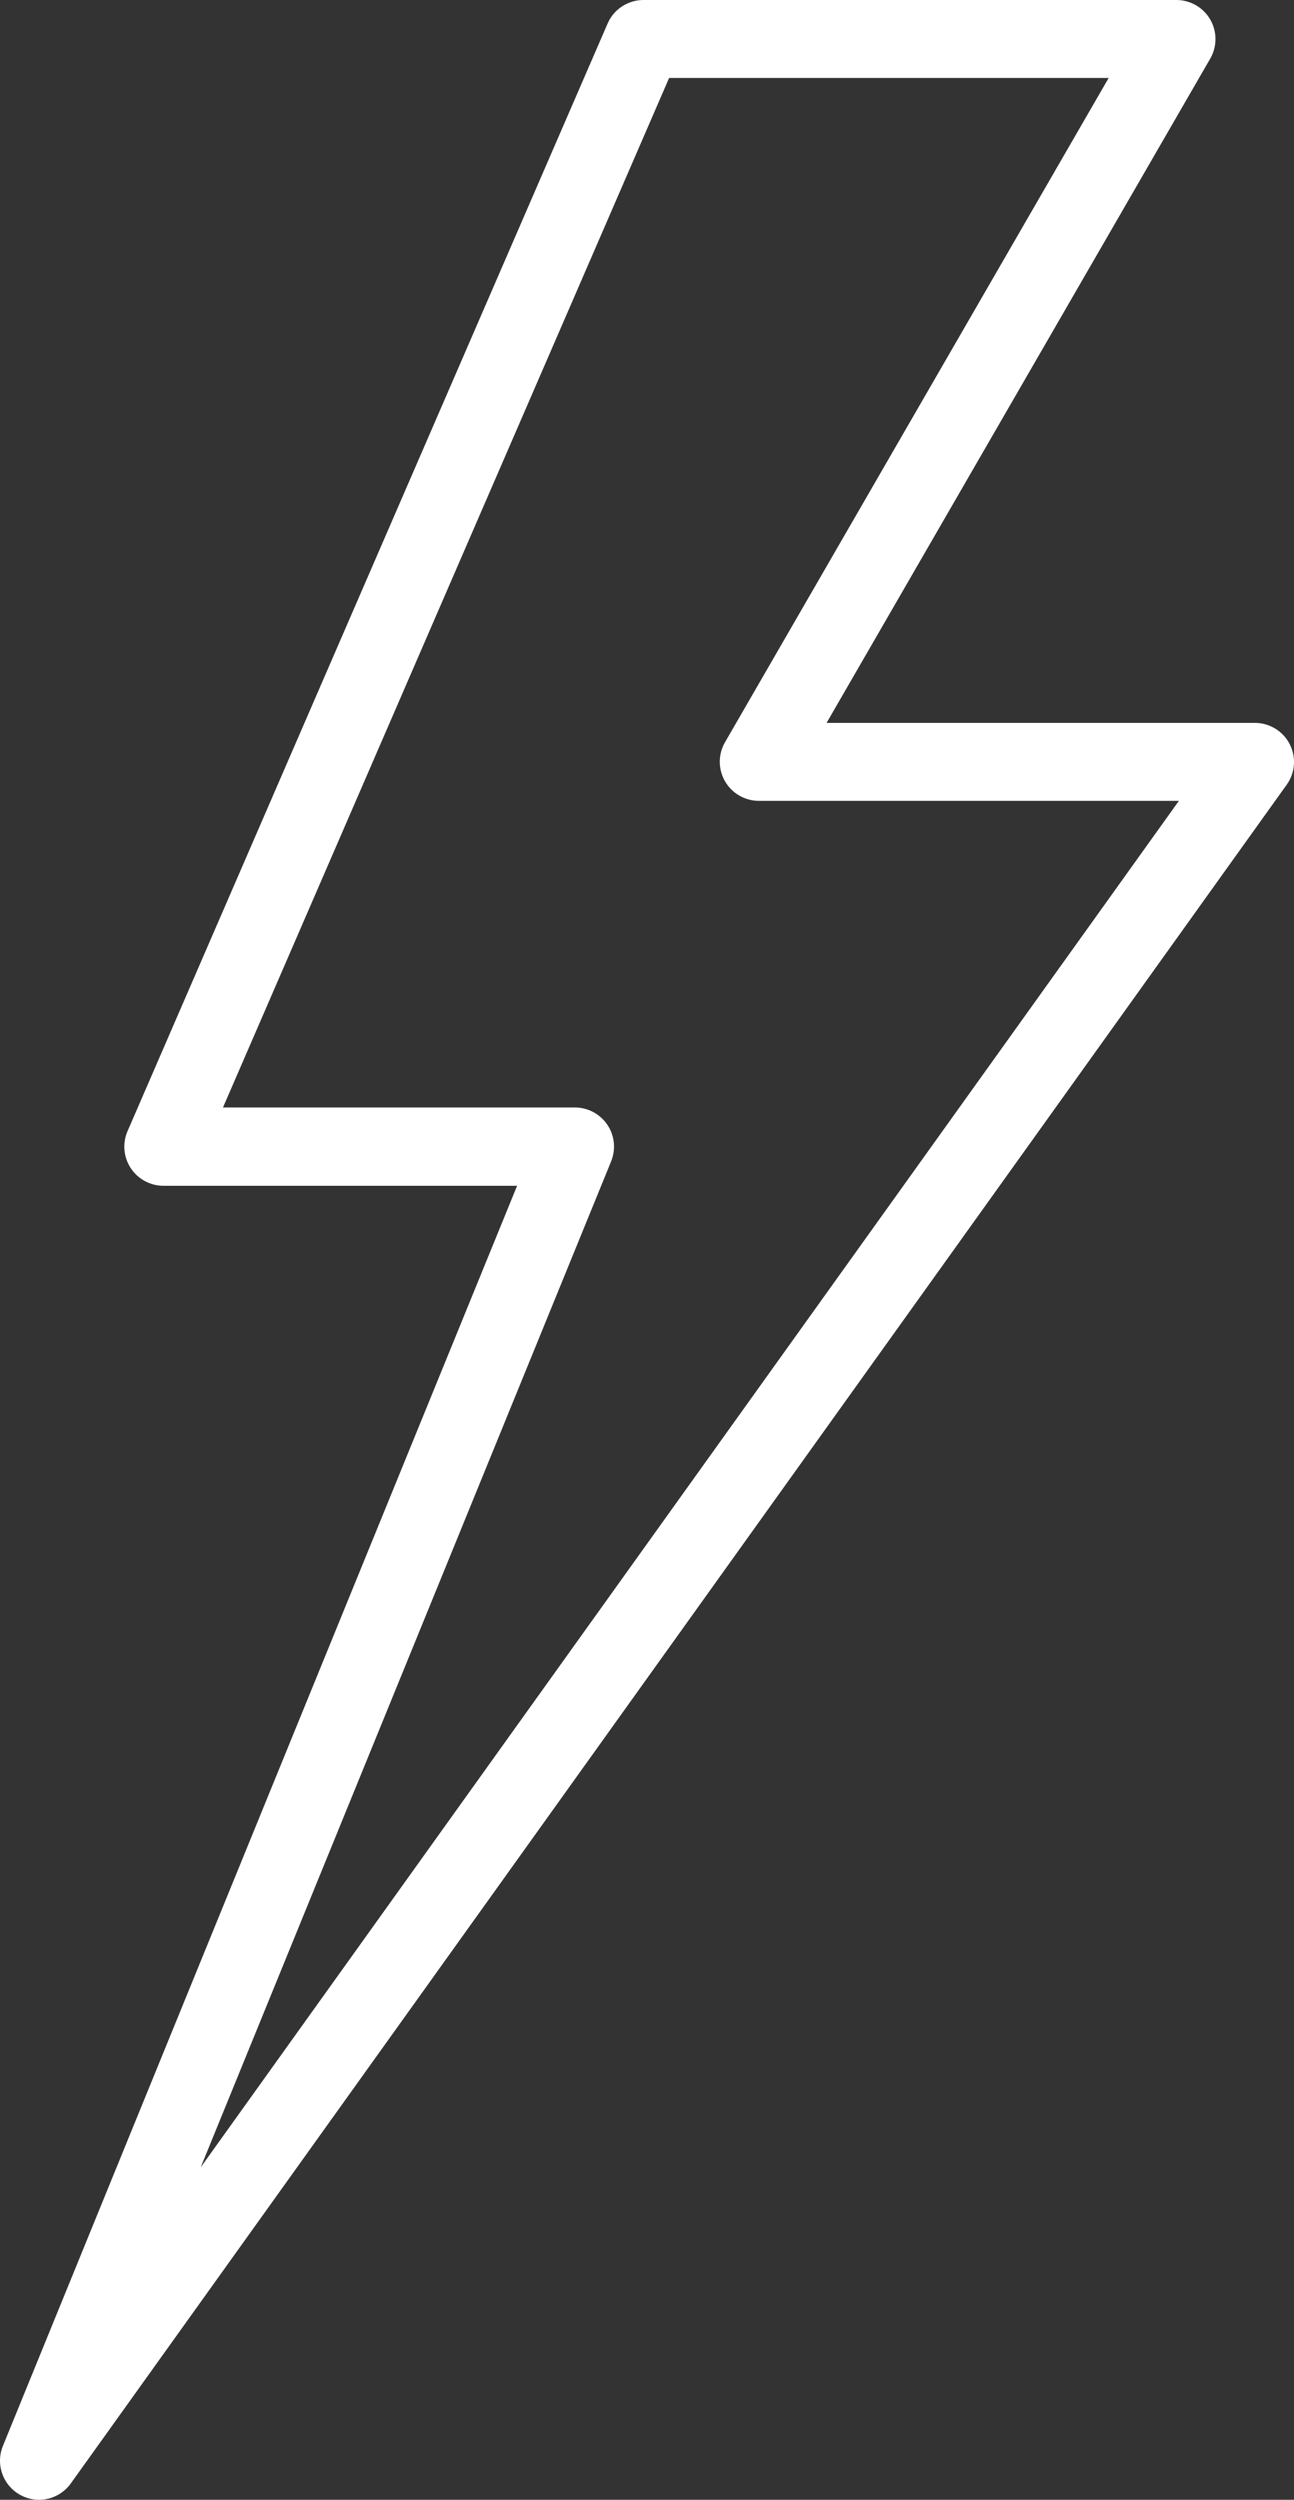 <svg width="58" height="112" viewBox="0 0 58 112" fill="none" xmlns="http://www.w3.org/2000/svg">
<rect x="0" y="0" width="58" height="112" fill="#333333" stroke="none"/>
<path d="M1.753 112C1.465 112 1.182 111.929 0.929 111.794C0.675 111.659 0.458 111.464 0.298 111.226C0.138 110.987 0.039 110.714 0.009 110.428C-0.02 110.143 0.021 109.854 0.13 109.588L23.178 53.128H7.318C7.028 53.126 6.743 53.053 6.489 52.914C6.234 52.776 6.018 52.577 5.859 52.334C5.7 52.092 5.604 51.815 5.579 51.526C5.554 51.238 5.601 50.948 5.716 50.682L27.235 1.054C27.37 0.741 27.594 0.475 27.879 0.288C28.164 0.101 28.497 0.001 28.838 3.46678e-09H52.727C53.034 -1.93215e-05 53.336 0.081 53.603 0.234C53.869 0.388 54.091 0.608 54.245 0.874C54.399 1.14 54.48 1.442 54.48 1.749C54.481 2.056 54.4 2.358 54.247 2.624L37.049 32.388H56.25C56.572 32.389 56.887 32.478 57.162 32.646C57.436 32.813 57.659 33.053 57.806 33.339C57.953 33.625 58.019 33.946 57.995 34.266C57.972 34.587 57.861 34.895 57.674 35.156L3.168 111.275C3.006 111.499 2.793 111.681 2.547 111.807C2.301 111.933 2.029 111.999 1.753 112ZM9.994 49.619H25.791C26.076 49.623 26.356 49.697 26.607 49.833C26.857 49.97 27.071 50.165 27.229 50.403C27.387 50.64 27.484 50.913 27.513 51.196C27.541 51.48 27.5 51.766 27.393 52.031L8.994 97.108L52.841 35.881H34.014C33.706 35.881 33.404 35.8 33.138 35.646C32.872 35.492 32.651 35.272 32.497 35.006C32.344 34.74 32.263 34.438 32.262 34.132C32.262 33.825 32.343 33.523 32.496 33.257L49.693 3.493H29.991L9.994 49.619Z" fill="white"/>
</svg>
